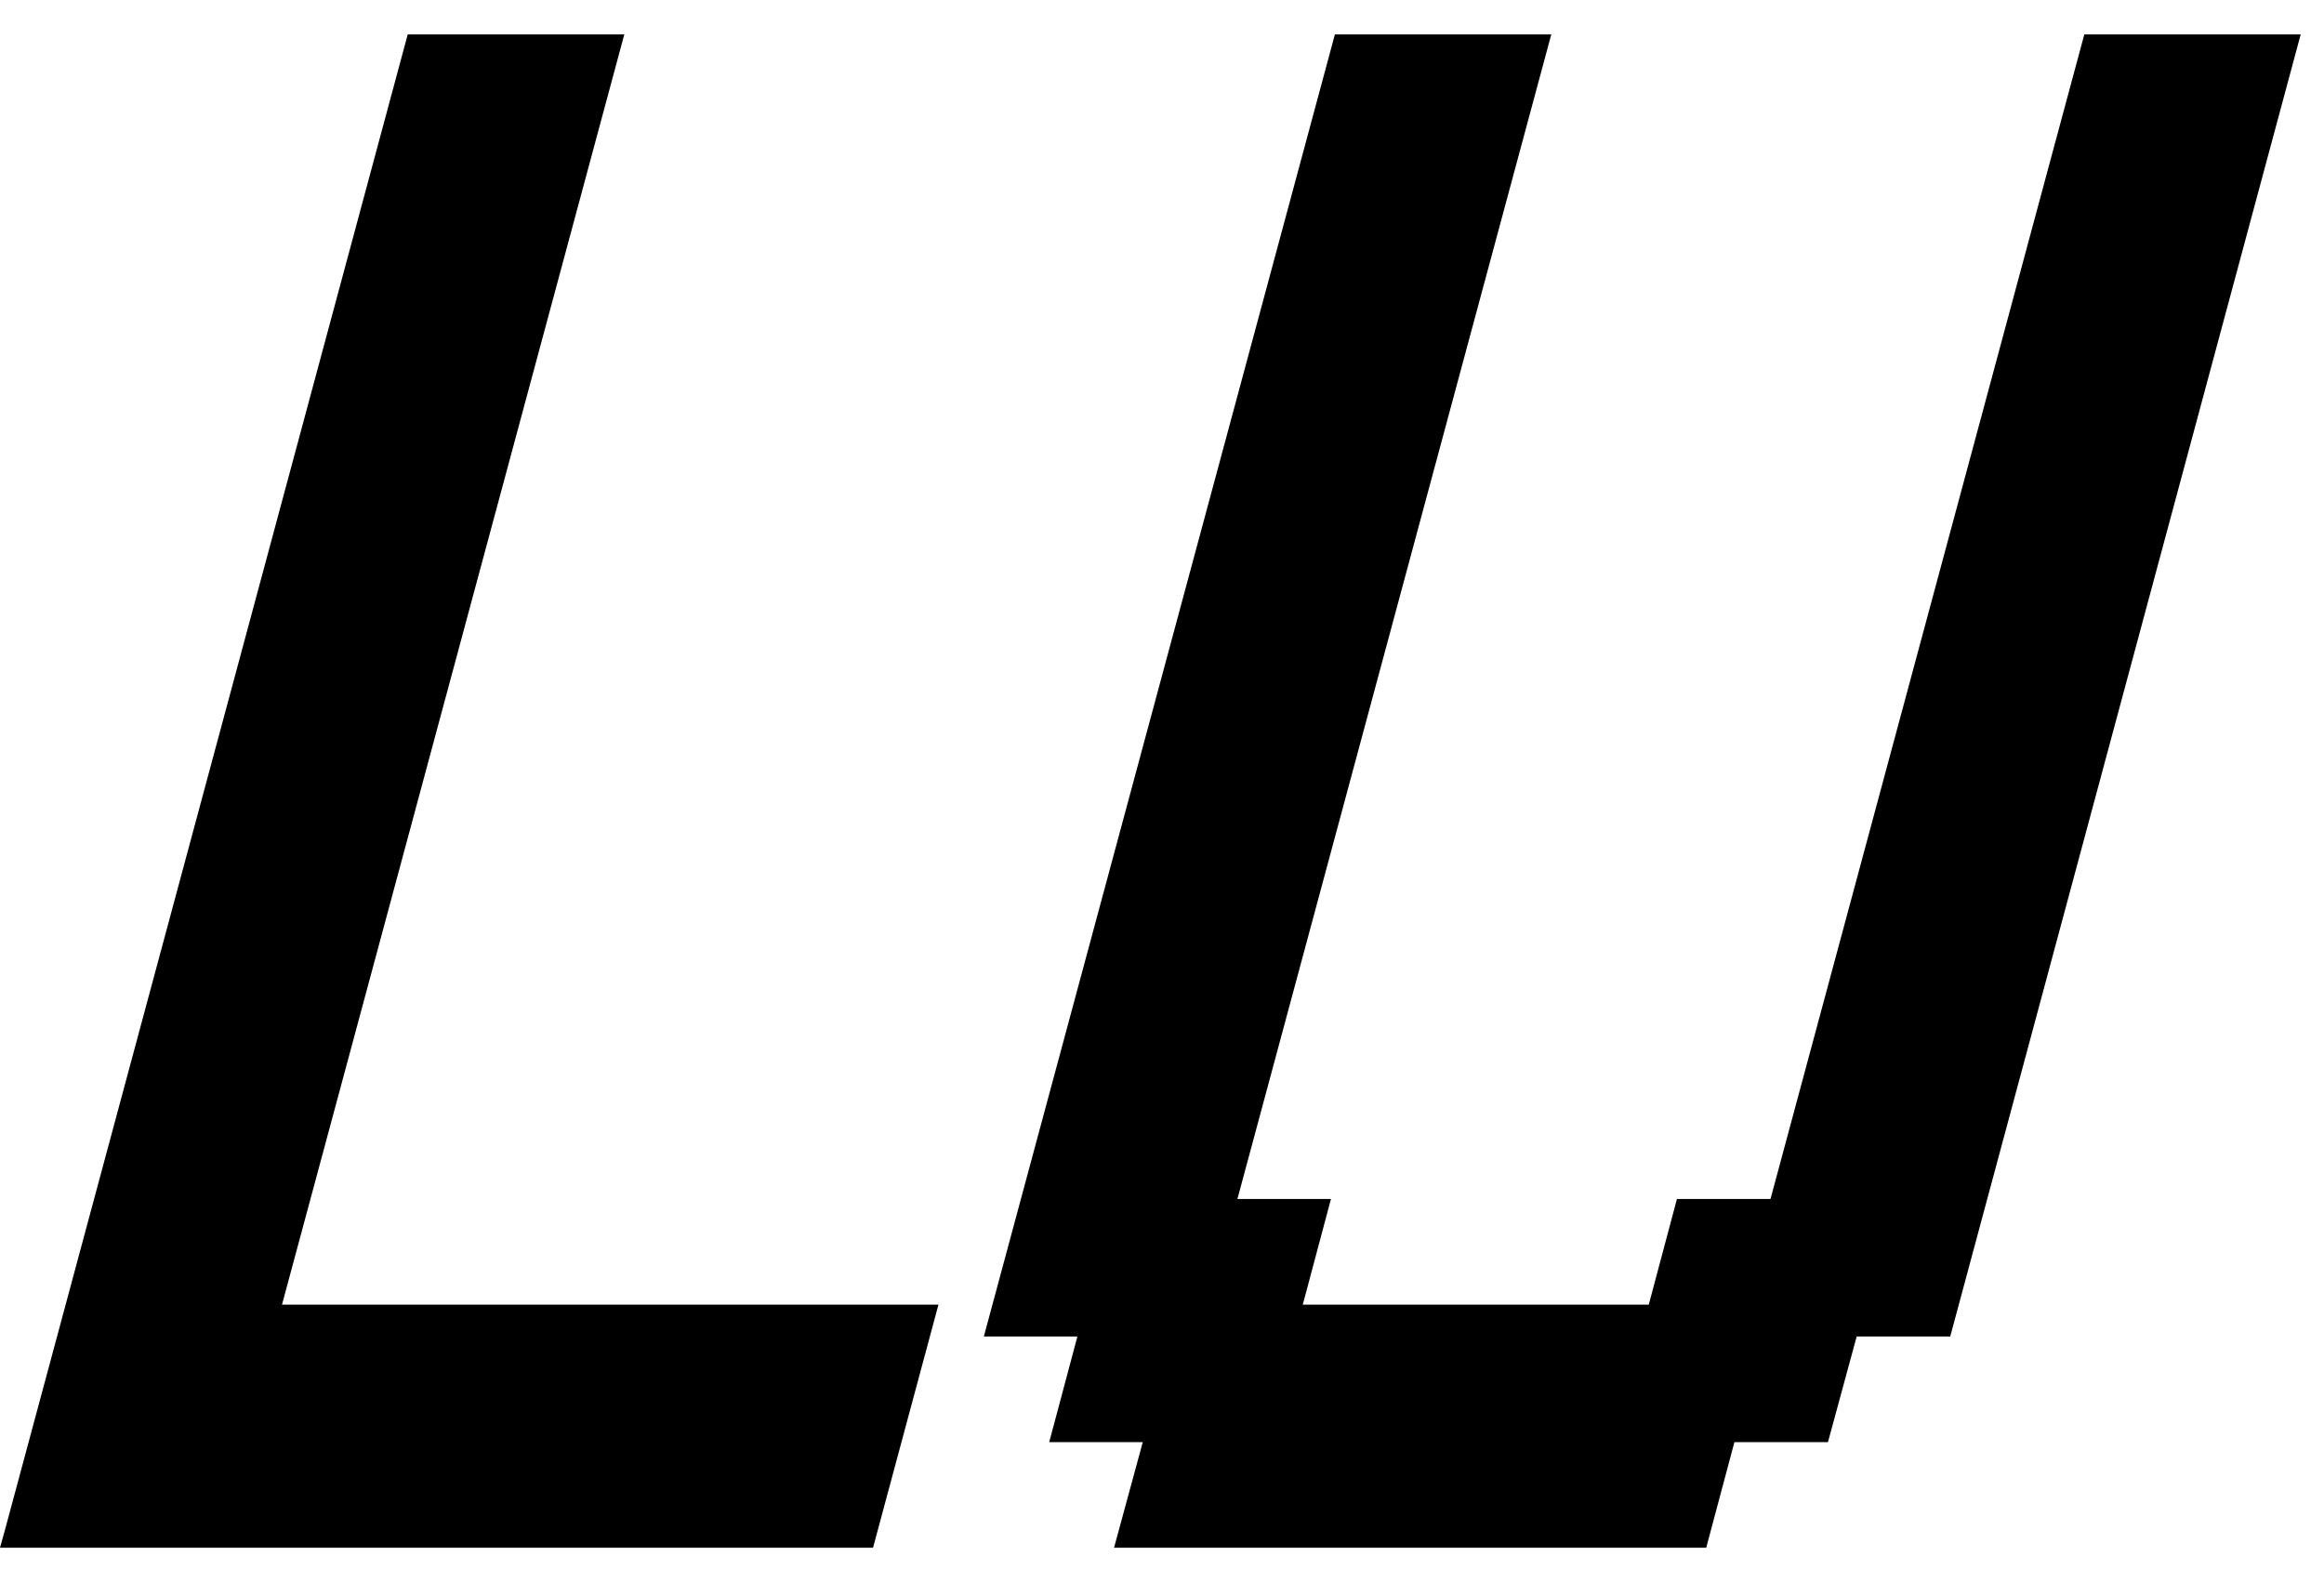 <svg width="47" height="32" viewBox="0 0 47 32" fill="none" xmlns="http://www.w3.org/2000/svg">
<g id="Group 10">
<path id="Vector" d="M12.626 0.695H8.246L0.114 30.894L0 31.305H17.656L18.979 26.388H5.703L12.626 0.695Z" fill="black"/>
<path id="Vector_2" d="M35.806 24.251H33.914L33.344 26.388H26.347L26.917 24.251H25.025L31.373 0.695H26.997L19.897 27.032H21.789L21.219 29.169H23.111L22.53 31.305H34.506L35.076 29.169H36.968L37.549 27.032H39.441L46.529 0.695H42.153L35.806 24.251Z" fill="black"/>
</g>
</svg>

